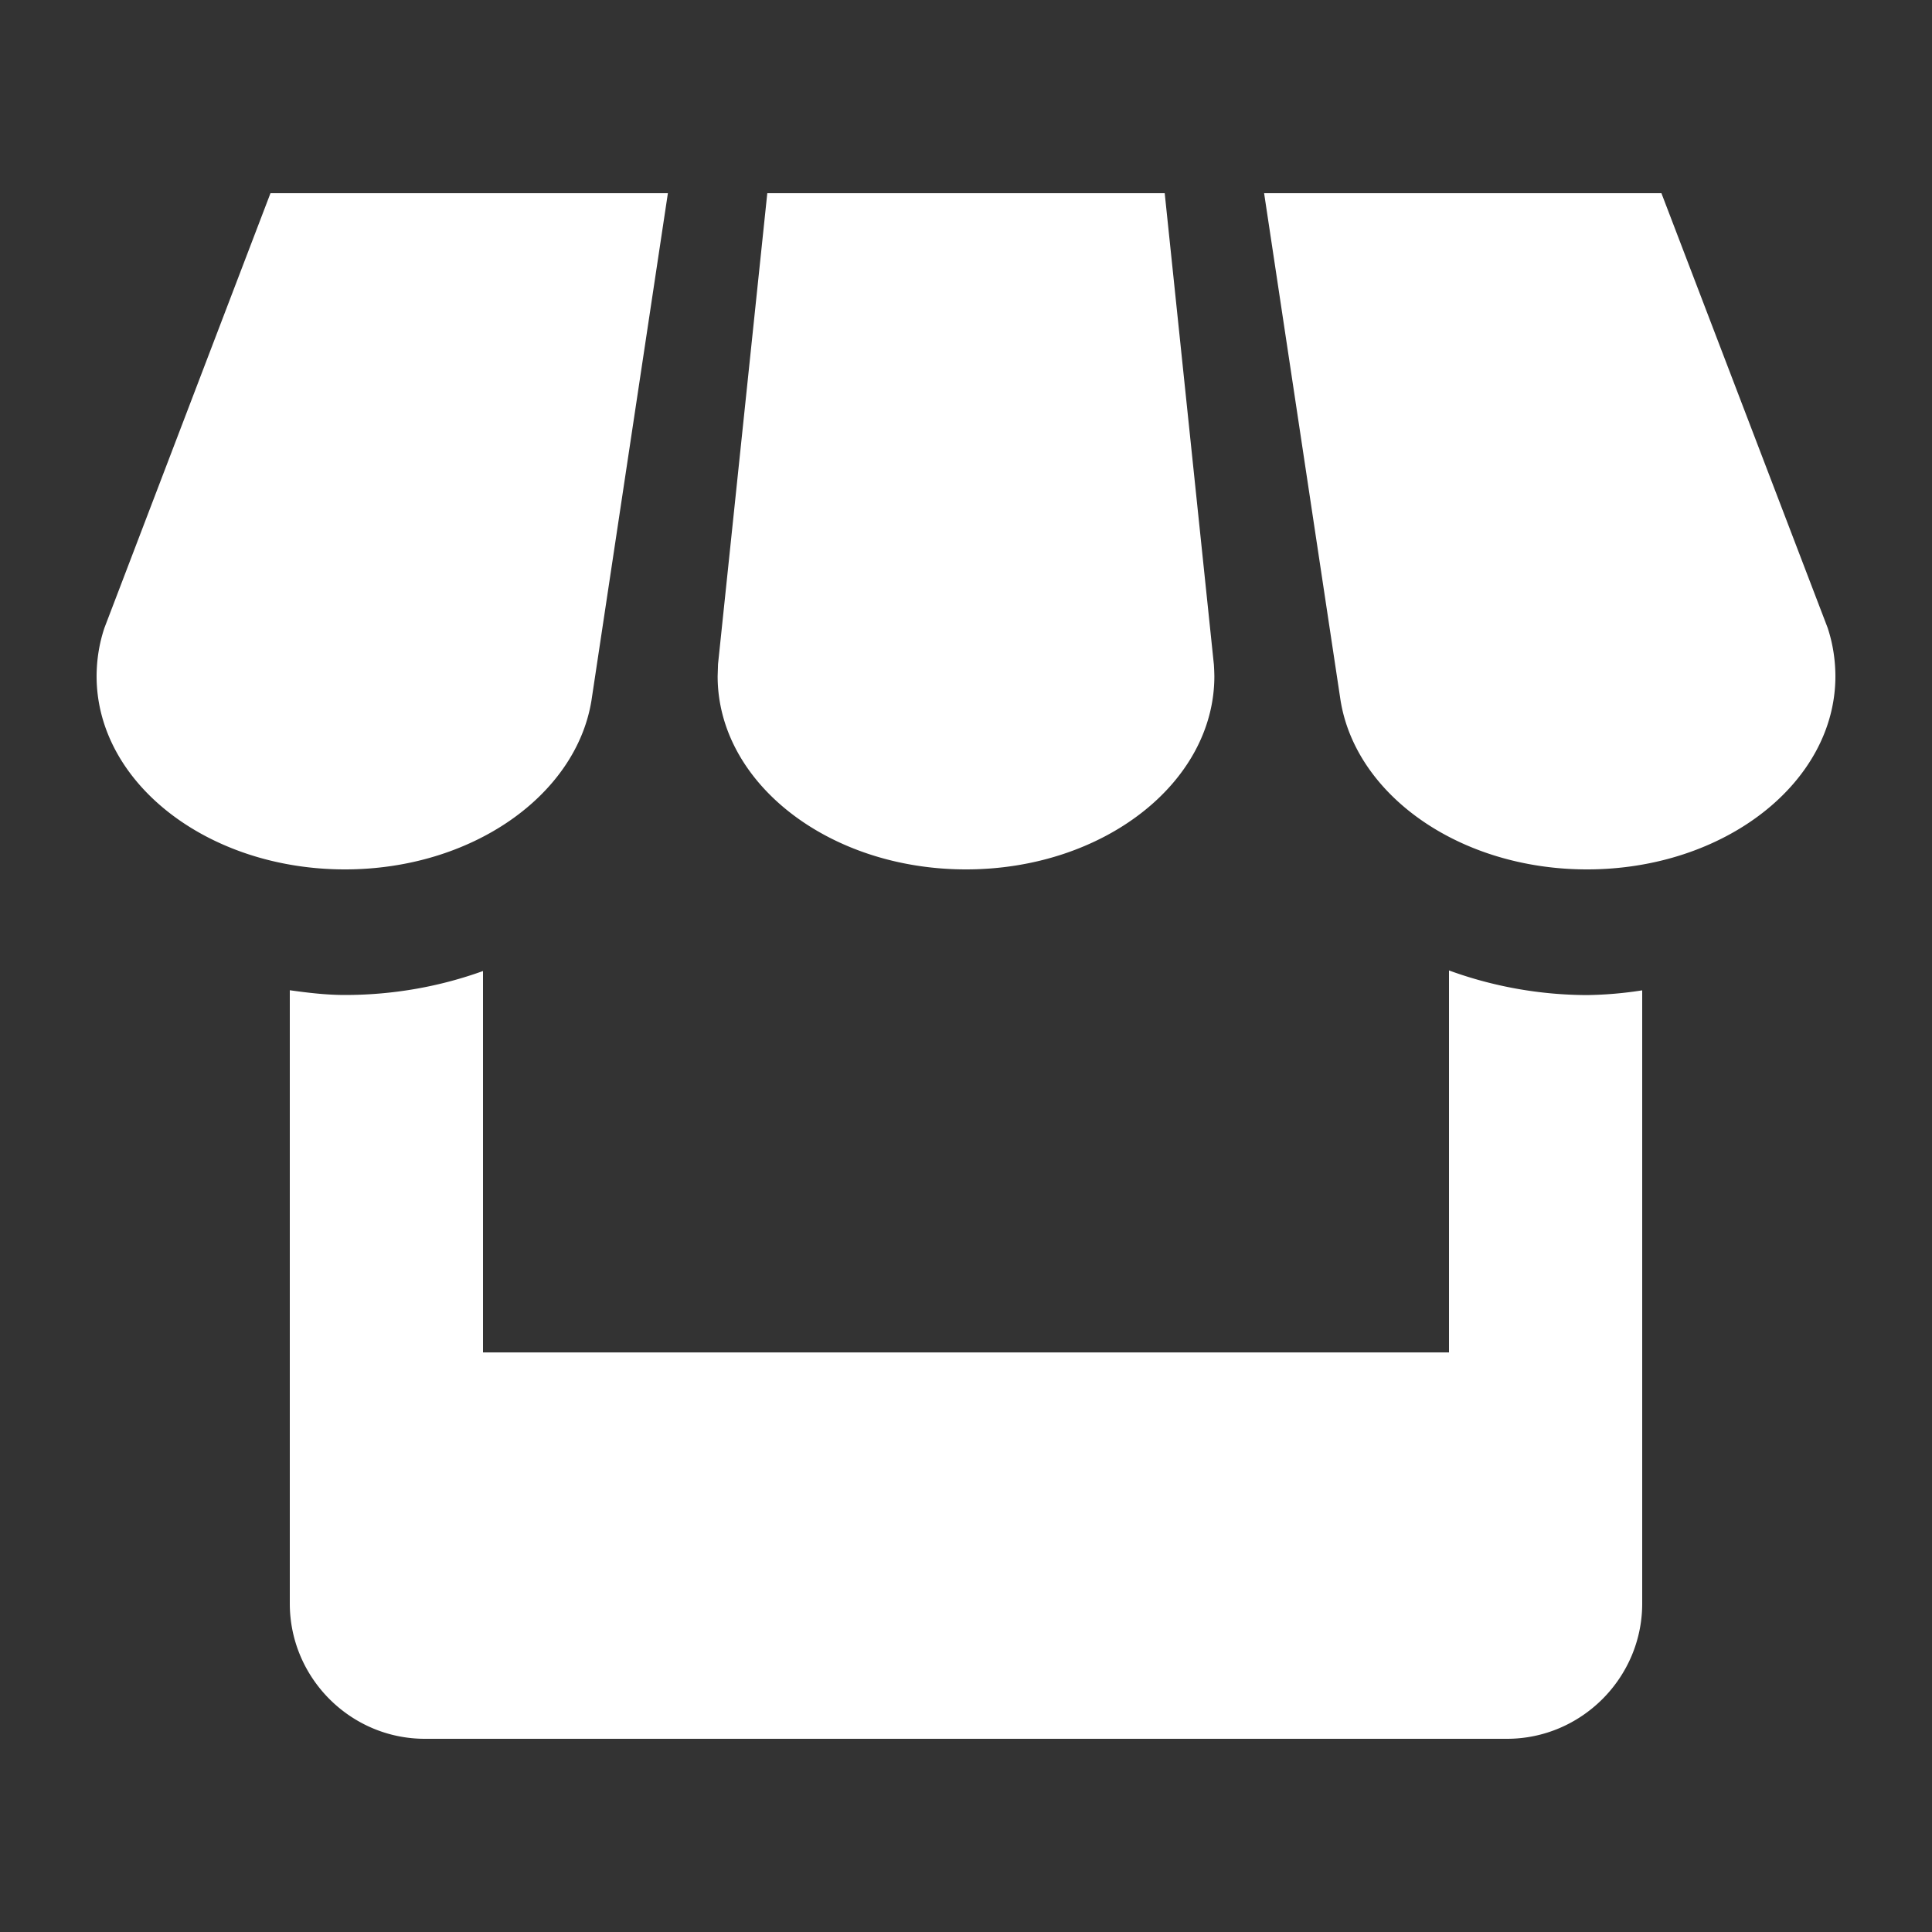 <svg xmlns="http://www.w3.org/2000/svg" width="20" height="20" viewBox="0 0 20 20"><rect x="0" y="0" width="20" height="20" fill="#333333" stroke="none"/><path fill="#ffffff" d="M6.123 7.25L6.914 2H2.8L1.081 6.5q-.08.24-.081.5c0 1.104 1.15 2 2.571 2c1.31 0 2.393-.764 2.552-1.75M10 9c1.42 0 2.571-.896 2.571-2q-.001-.062-.005-.121L12.057 2H7.943l-.51 4.875L7.429 7c0 1.104 1.151 2 2.571 2m5 1.046V14H5v-3.948c-.438.158-.92.248-1.429.248c-.195 0-.384-.023-.571-.049V16.6c0 .77.629 1.4 1.398 1.4H15.6c.77 0 1.4-.631 1.4-1.4v-6.348a4 4 0 0 1-.571.049A4.2 4.2 0 0 1 15 10.046M18.92 6.5L17.199 2h-4.113l.79 5.242C14.03 8.232 15.113 9 16.429 9C17.849 9 19 8.104 19 7q-.001-.26-.08-.5"/></svg>